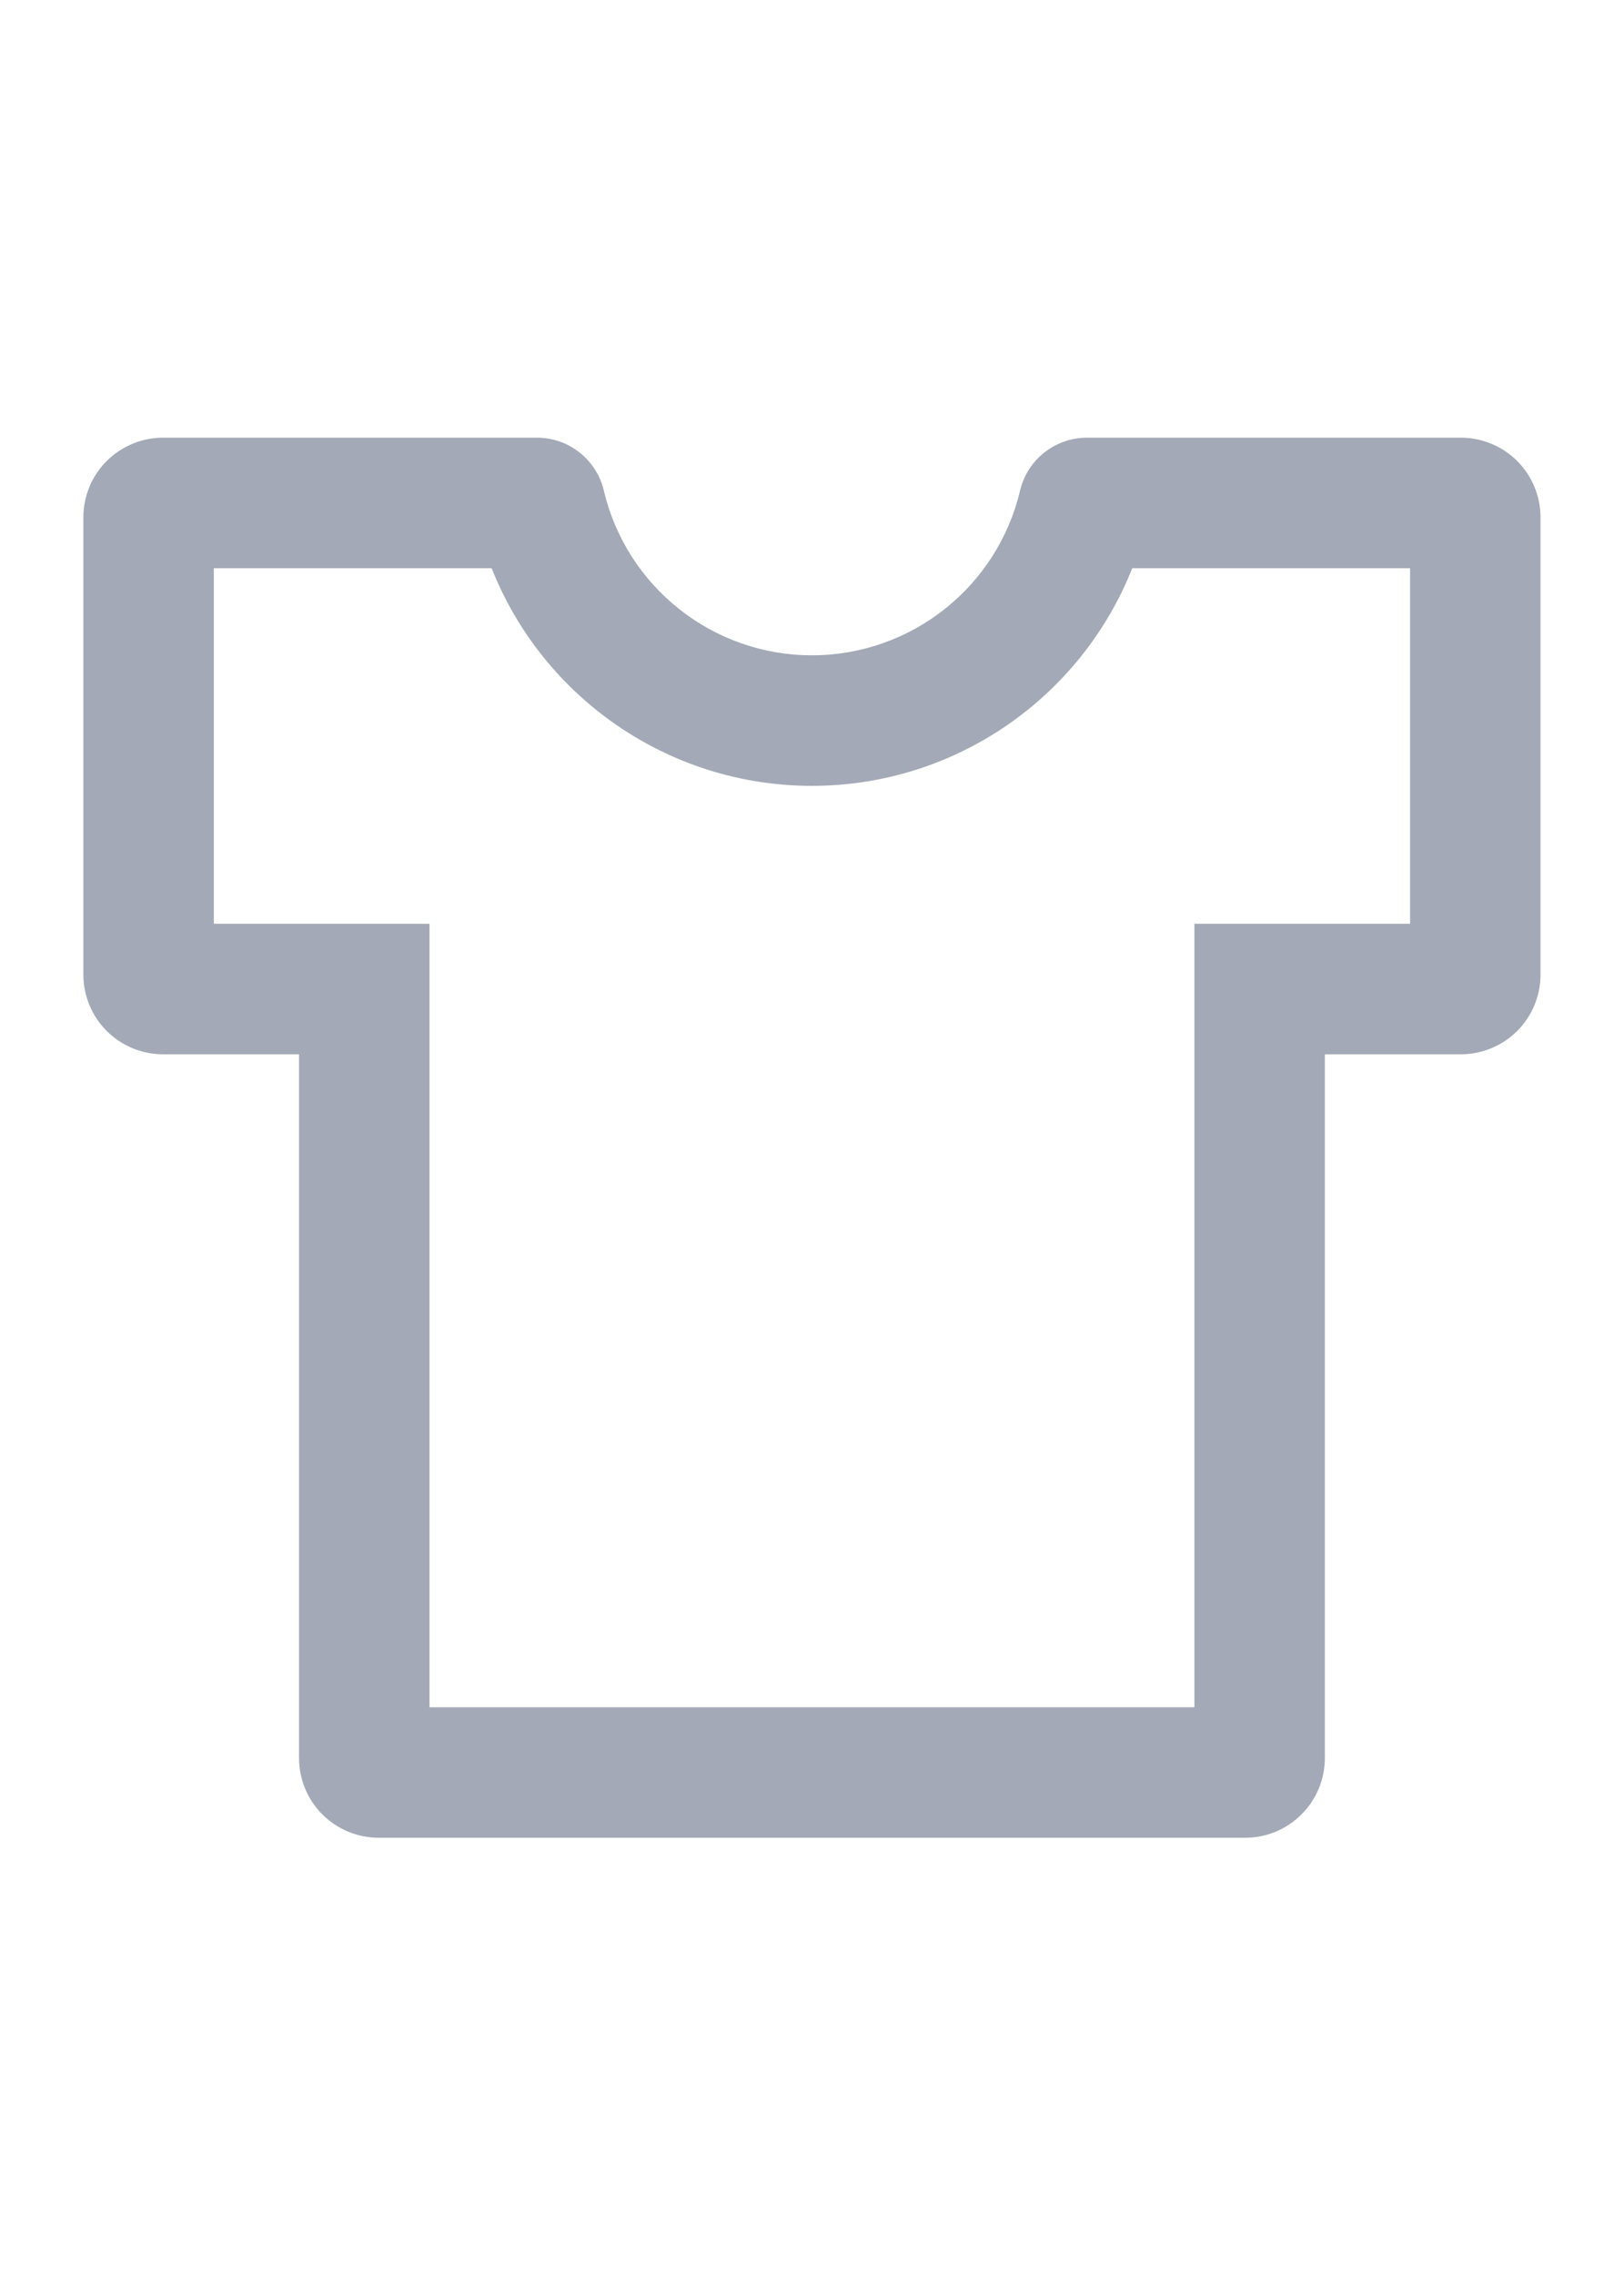 <svg width="15" height="21" viewBox="0 0 15 21" fill="none" xmlns="http://www.w3.org/2000/svg">
<path d="M13.493 4.04H10.041C9.749 4.04 9.49 4.239 9.421 4.531C9.212 5.414 8.42 6.049 7.499 6.049C6.579 6.049 5.787 5.414 5.578 4.531C5.545 4.391 5.466 4.266 5.353 4.177C5.241 4.088 5.102 4.04 4.958 4.04H1.506C1.311 4.04 1.123 4.118 0.985 4.256C0.847 4.394 0.77 4.581 0.77 4.777V8.995C0.77 9.191 0.847 9.378 0.985 9.516C1.123 9.654 1.311 9.732 1.506 9.732H2.762V16.227C2.762 16.423 2.839 16.61 2.977 16.748C3.116 16.887 3.303 16.964 3.498 16.964H11.501C11.696 16.964 11.883 16.887 12.021 16.748C12.16 16.61 12.237 16.423 12.237 16.227V9.732H13.493C13.688 9.732 13.876 9.654 14.014 9.516C14.152 9.378 14.229 9.191 14.229 8.995V4.777C14.229 4.581 14.152 4.394 14.014 4.256C13.876 4.118 13.688 4.04 13.493 4.04ZM13.024 8.527H11.032V15.759H3.967V8.527H1.975V5.245H4.541C5.013 6.437 6.174 7.254 7.499 7.254C8.825 7.254 9.985 6.437 10.458 5.245H13.024V8.527Z" fill="#A3A9B6"/>
</svg>
